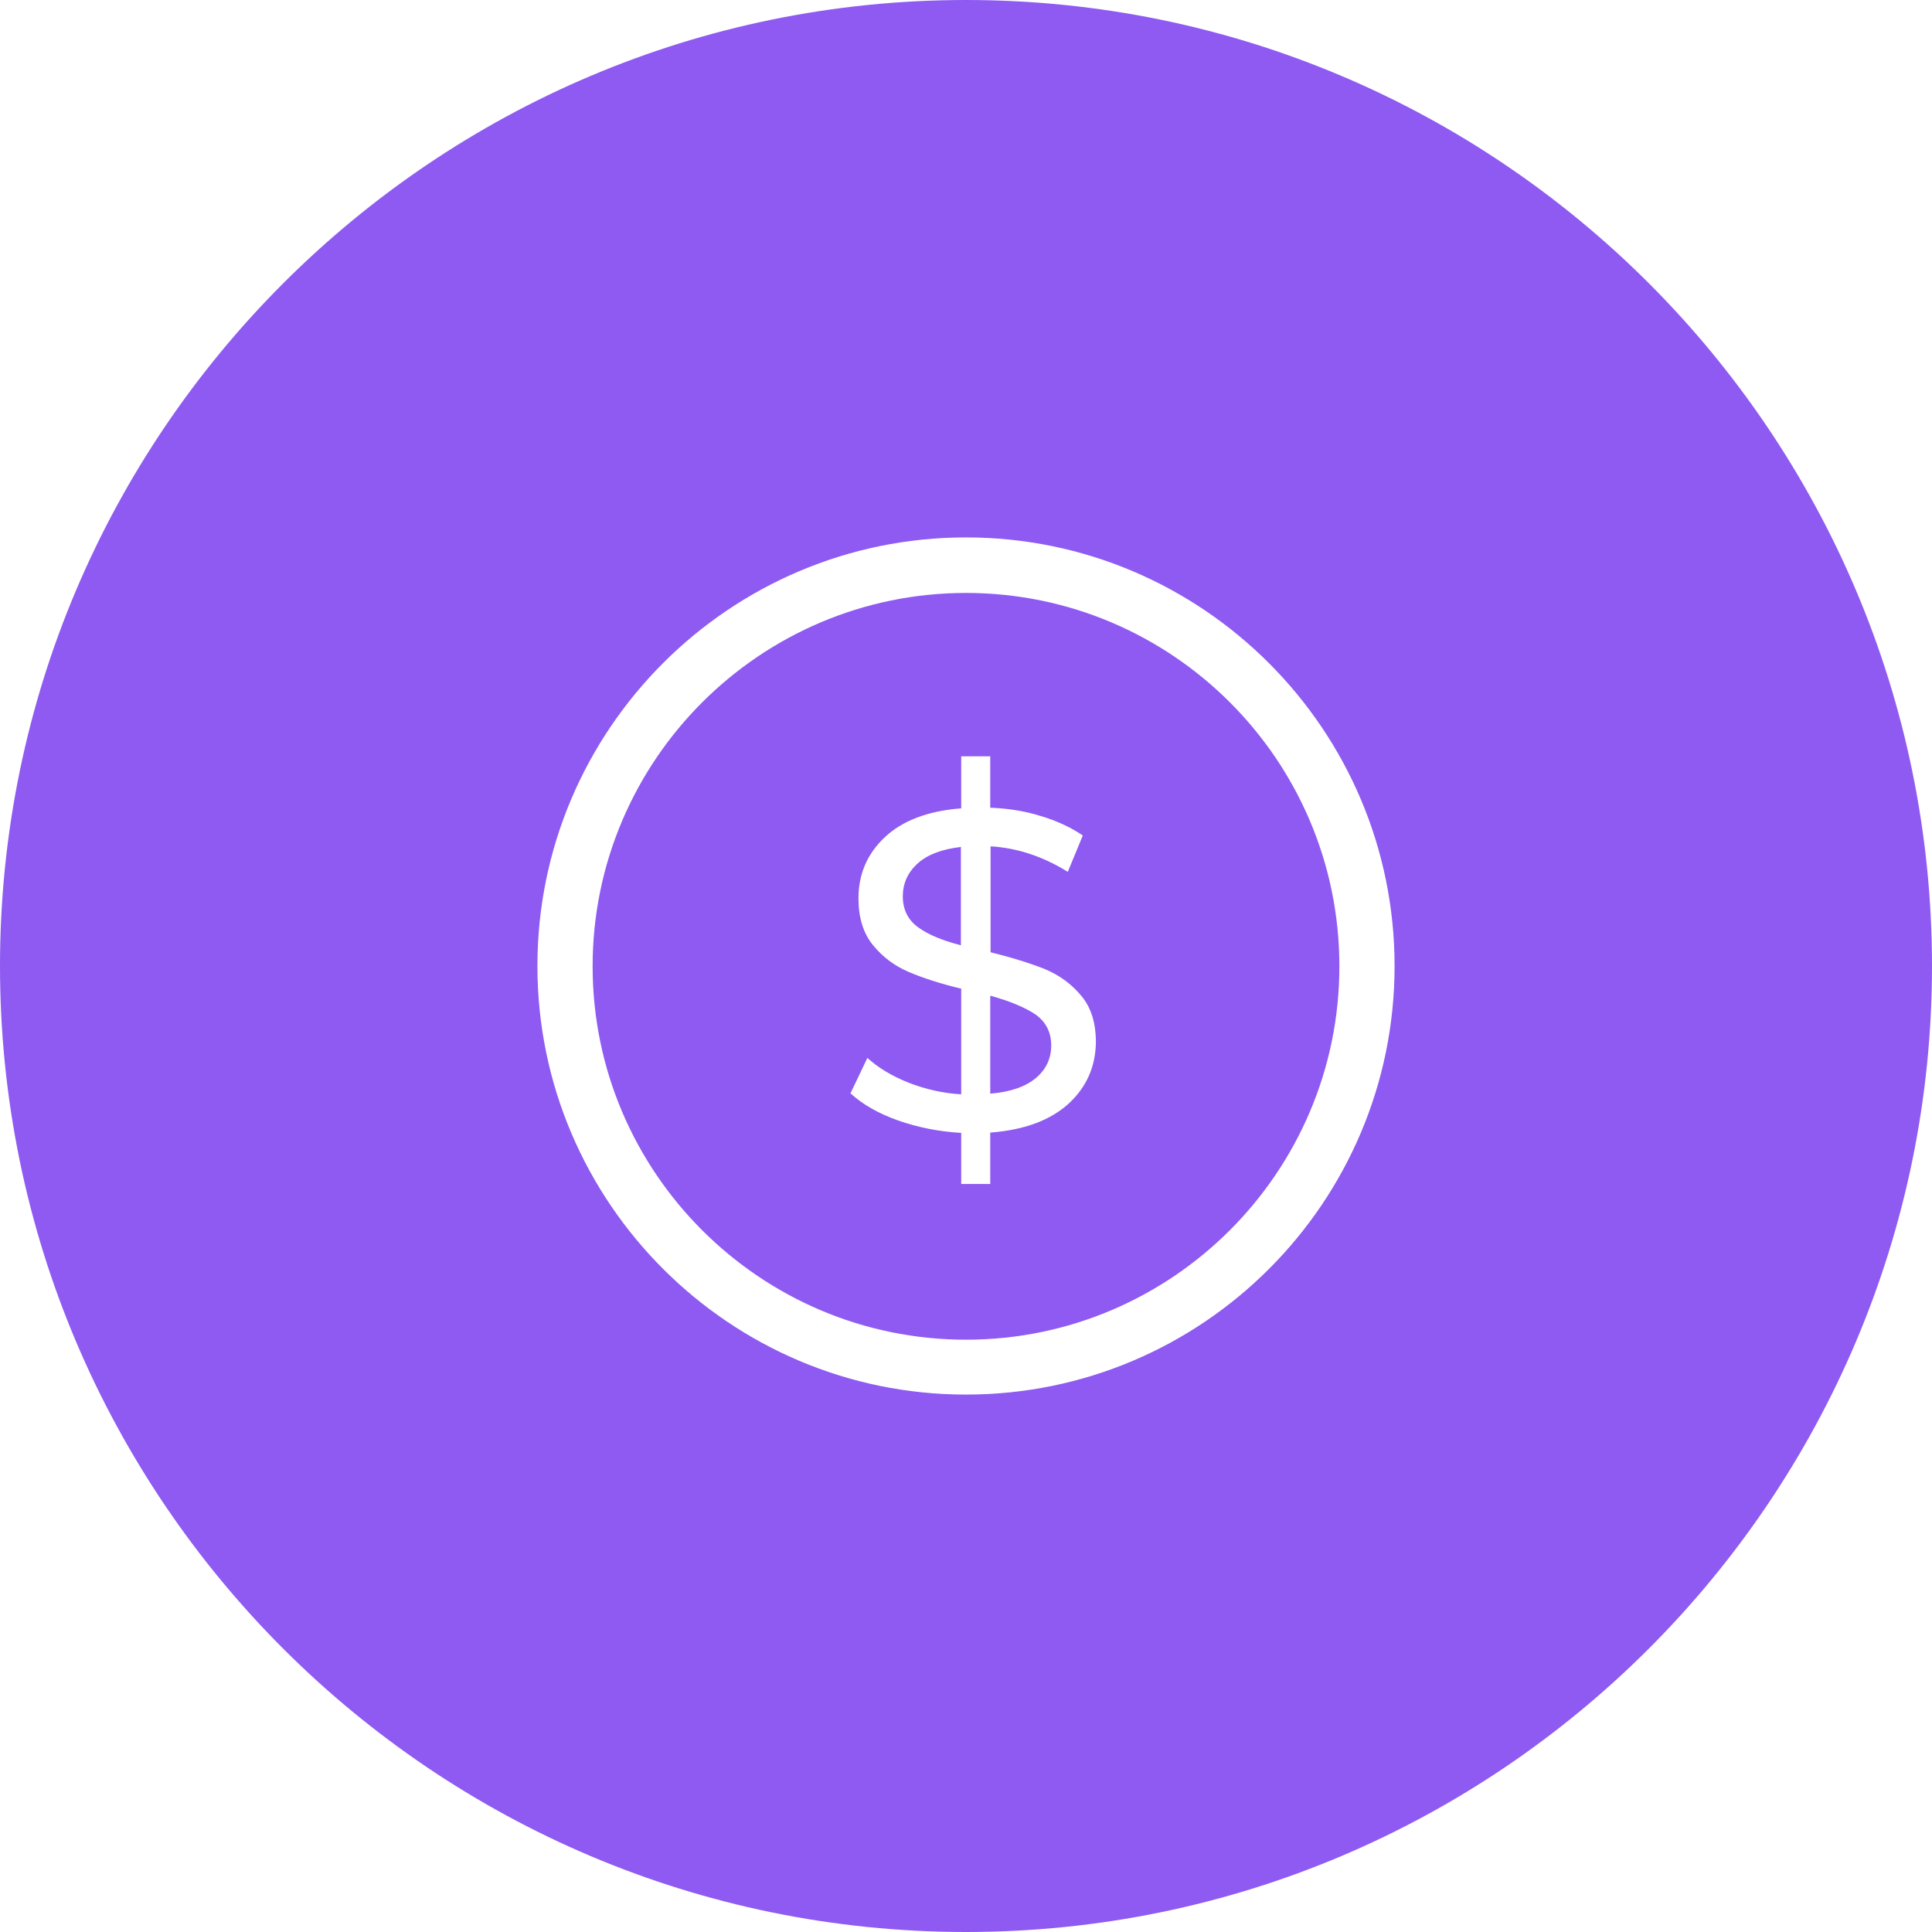 <svg xmlns="http://www.w3.org/2000/svg" xmlns:xlink="http://www.w3.org/1999/xlink" width="500" zoomAndPan="magnify" viewBox="0 0 375 375" height="500" preserveAspectRatio="xMidYMid meet" version="1.0"><path fill="#8e5af1" d="M 187.5 0 C 84.117 0 0 84.117 0 187.5 C 0 290.883 84.117 375 187.5 375 C 290.883 375 375 290.883 375 187.5 C 375 84.117 290.945 0 187.5 0 Z M 187.5 270.688 C 141.664 270.688 104.312 233.398 104.312 187.5 C 104.312 141.664 141.602 104.312 187.5 104.312 C 233.398 104.312 270.688 141.664 270.688 187.5 C 270.688 233.398 233.398 270.688 187.5 270.688 Z M 178.023 167.68 C 179.883 165.945 182.73 164.828 186.508 164.395 L 186.508 183.473 C 182.855 182.543 180.066 181.367 178.148 179.941 C 176.227 178.52 175.234 176.535 175.234 173.996 C 175.234 171.52 176.164 169.414 178.023 167.68 Z M 204.039 202.922 C 204.039 205.465 203.047 207.57 201.066 209.242 C 199.082 210.914 196.109 211.969 192.207 212.277 L 192.207 193.262 C 196.047 194.312 198.961 195.551 201.004 196.914 C 202.984 198.34 204.039 200.32 204.039 202.922 Z M 187.5 115.09 C 147.547 115.09 115.027 147.609 115.027 187.562 C 115.027 227.516 147.547 260.035 187.5 260.035 C 227.453 260.035 259.973 227.516 259.973 187.562 C 259.973 147.547 227.453 115.09 187.5 115.09 Z M 207.445 214.195 C 203.914 217.418 198.836 219.34 192.207 219.832 L 192.207 229.809 L 186.57 229.809 L 186.57 219.895 C 182.297 219.648 178.207 218.844 174.305 217.48 C 170.465 216.117 167.367 214.32 165.078 212.215 L 168.359 205.34 C 170.465 207.258 173.129 208.871 176.414 210.172 C 179.633 211.41 183.039 212.215 186.57 212.402 L 186.57 191.898 C 182.422 190.906 179.016 189.793 176.289 188.613 C 173.562 187.438 171.27 185.703 169.414 183.41 C 167.555 181.121 166.625 178.086 166.625 174.367 C 166.625 169.723 168.297 165.758 171.703 162.539 C 175.113 159.316 180.066 157.395 186.57 156.898 L 186.57 146.805 L 192.207 146.805 L 192.207 156.777 C 195.551 156.898 198.836 157.395 201.996 158.387 C 205.152 159.316 207.879 160.617 210.172 162.164 L 207.258 169.227 C 202.488 166.254 197.473 164.582 192.27 164.273 L 192.27 184.836 C 196.543 185.891 200.074 187.004 202.863 188.121 C 205.648 189.297 207.941 190.969 209.859 193.262 C 211.781 195.551 212.711 198.527 212.711 202.305 C 212.648 207.012 210.914 210.977 207.445 214.195 Z M 207.445 214.195 " fill-opacity="1" fill-rule="nonzero"/></svg>